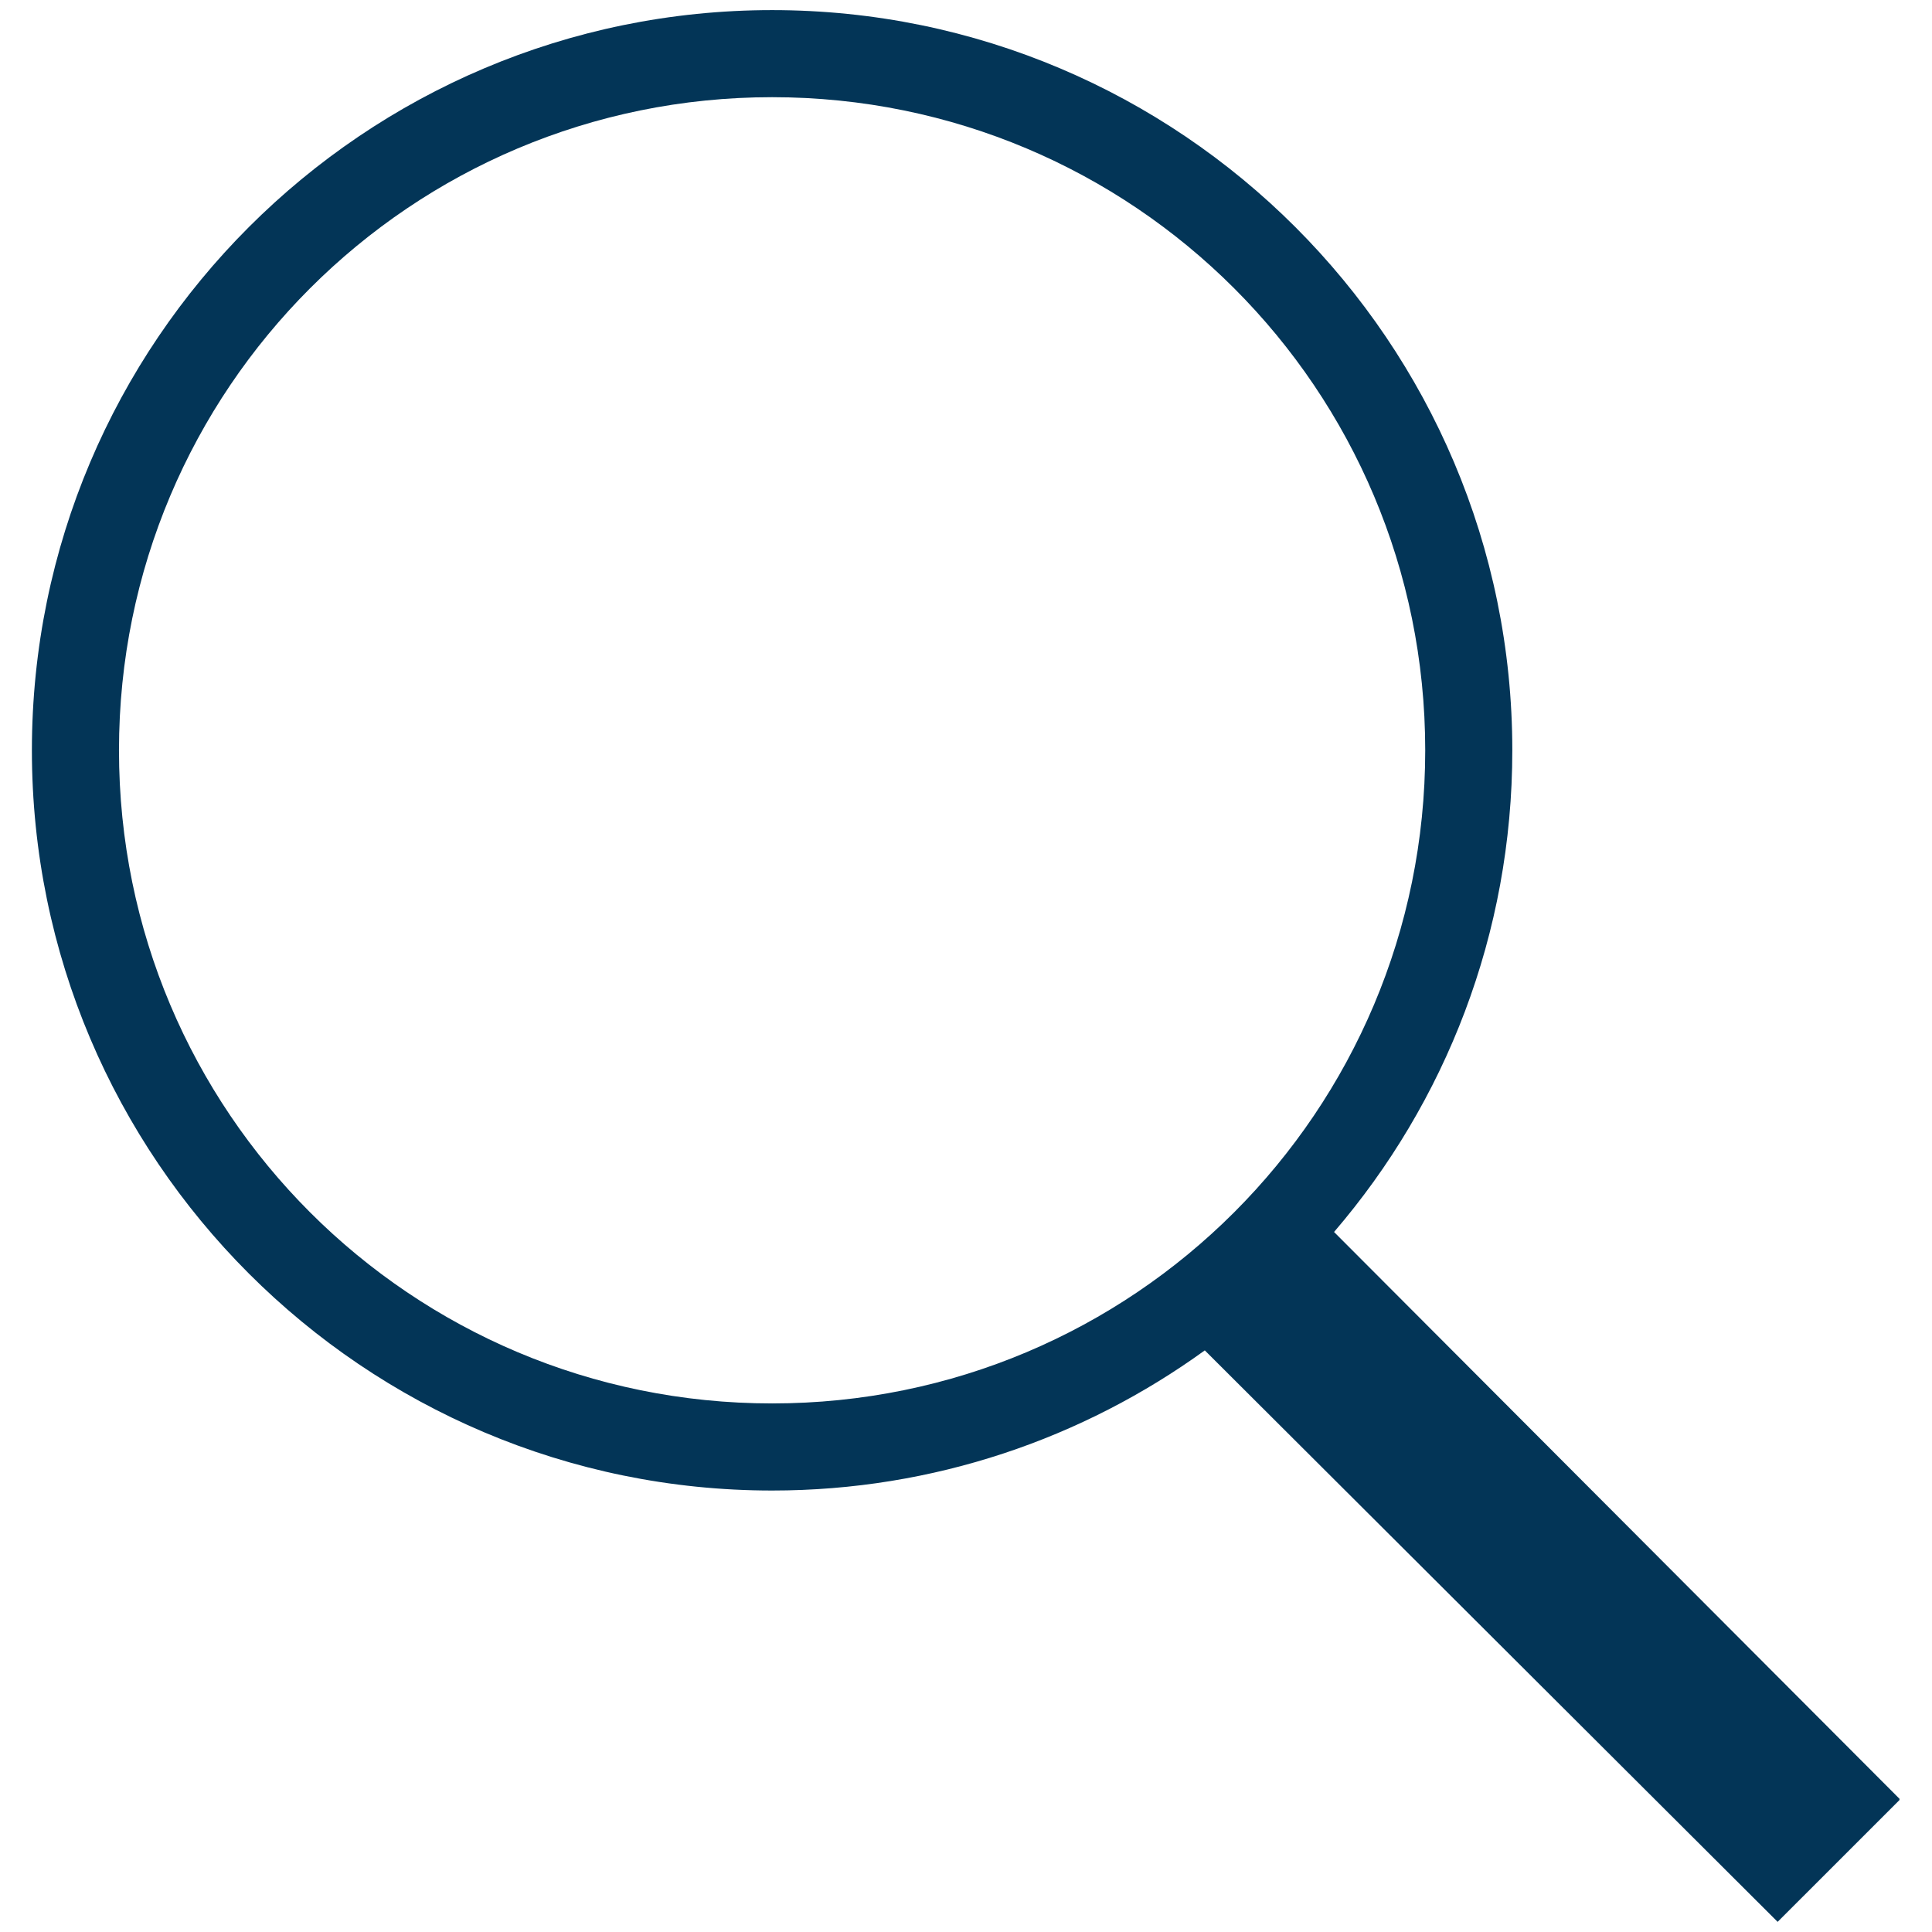 <?xml version="1.0" encoding="UTF-8"?> <svg xmlns="http://www.w3.org/2000/svg" xmlns:xlink="http://www.w3.org/1999/xlink" width="1080" zoomAndPan="magnify" viewBox="0 0 810 810" height="1080" preserveAspectRatio="xMidYMid meet" version="1.0"><defs><clipPath id="d004c9a2a2"><path d="M 13.371 4.238 L 796.371 4.238 L 796.371 805.988 L 13.371 805.988 Z M 13.371 4.238 " clip-rule="nonzero"></path></clipPath></defs><g clip-path="url(#d004c9a2a2)"><path fill="#033557" d="M 323.715 4.238 C 152.5 4.238 13.371 143.363 13.371 314.578 C 13.371 485.785 152.5 624.91 323.715 624.91 C 391.453 624.91 454.062 603.086 505.117 566.152 L 745.285 805.746 L 796.629 754.406 L 559.309 516.516 C 605.949 462.184 634.043 391.66 634.043 314.578 C 634.043 143.363 494.922 4.238 323.715 4.238 Z M 323.715 40.746 C 475.168 40.746 597.531 163.117 597.531 314.578 C 597.531 466.031 475.168 588.395 323.715 588.395 C 172.254 588.395 49.883 466.031 49.883 314.578 C 49.883 163.117 172.254 40.746 323.715 40.746 Z M 323.715 40.746 " fill-opacity="1" fill-rule="nonzero"></path></g></svg> 